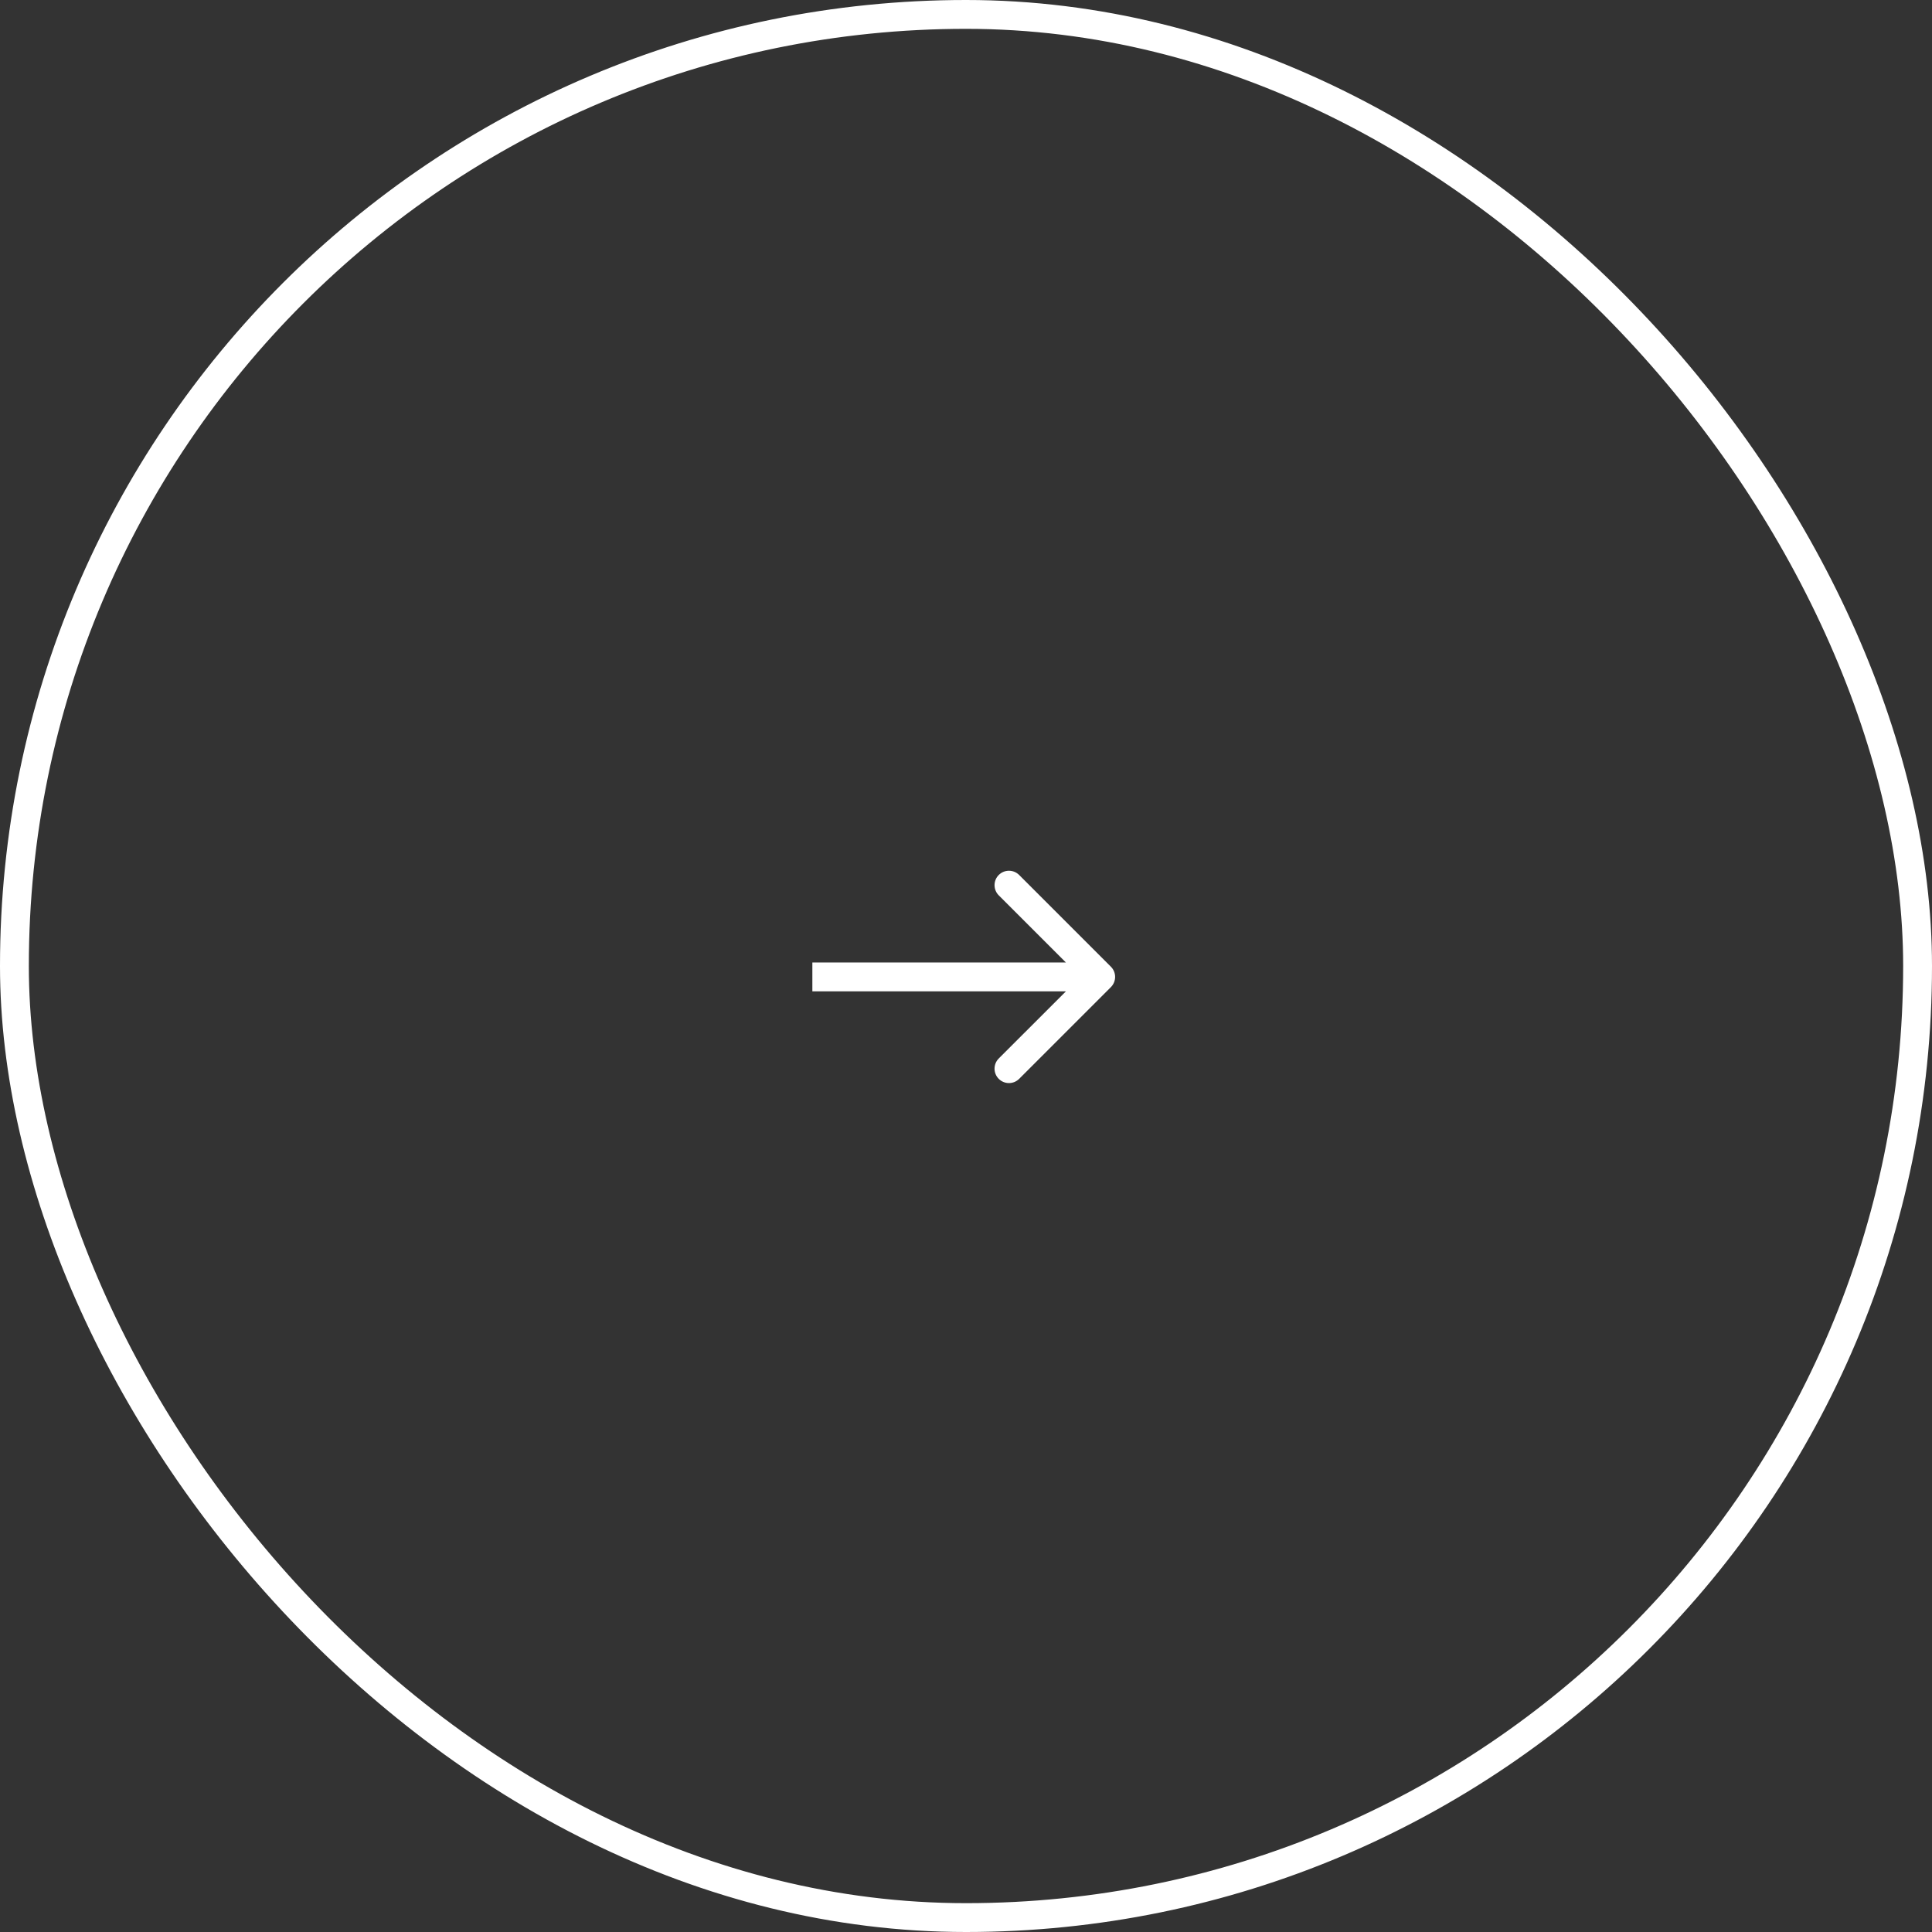 <svg fill="none" height="67" viewBox="0 0 67 67" width="67" xmlns="http://www.w3.org/2000/svg"><rect x="0" y="0" width="67" height="67" fill="#333333" stroke="none"/><rect height="66" rx="33" stroke="#fff" width="66" x=".5" y=".5"/><path clip-rule="evenodd" d="m35.343 37.414 3.182-3.182c.195-.195.195-.512 0-.707l-3.182-3.182c-.195-.195-.512-.195-.707 0-.195.195-.195.512 0 .707l2.329 2.329h-8.793v1h8.793l-2.329 2.328c-.195.195-.195.512 0 .707.195.195.512.195.707 0z" fill="#fff" fill-rule="evenodd"/></svg>
